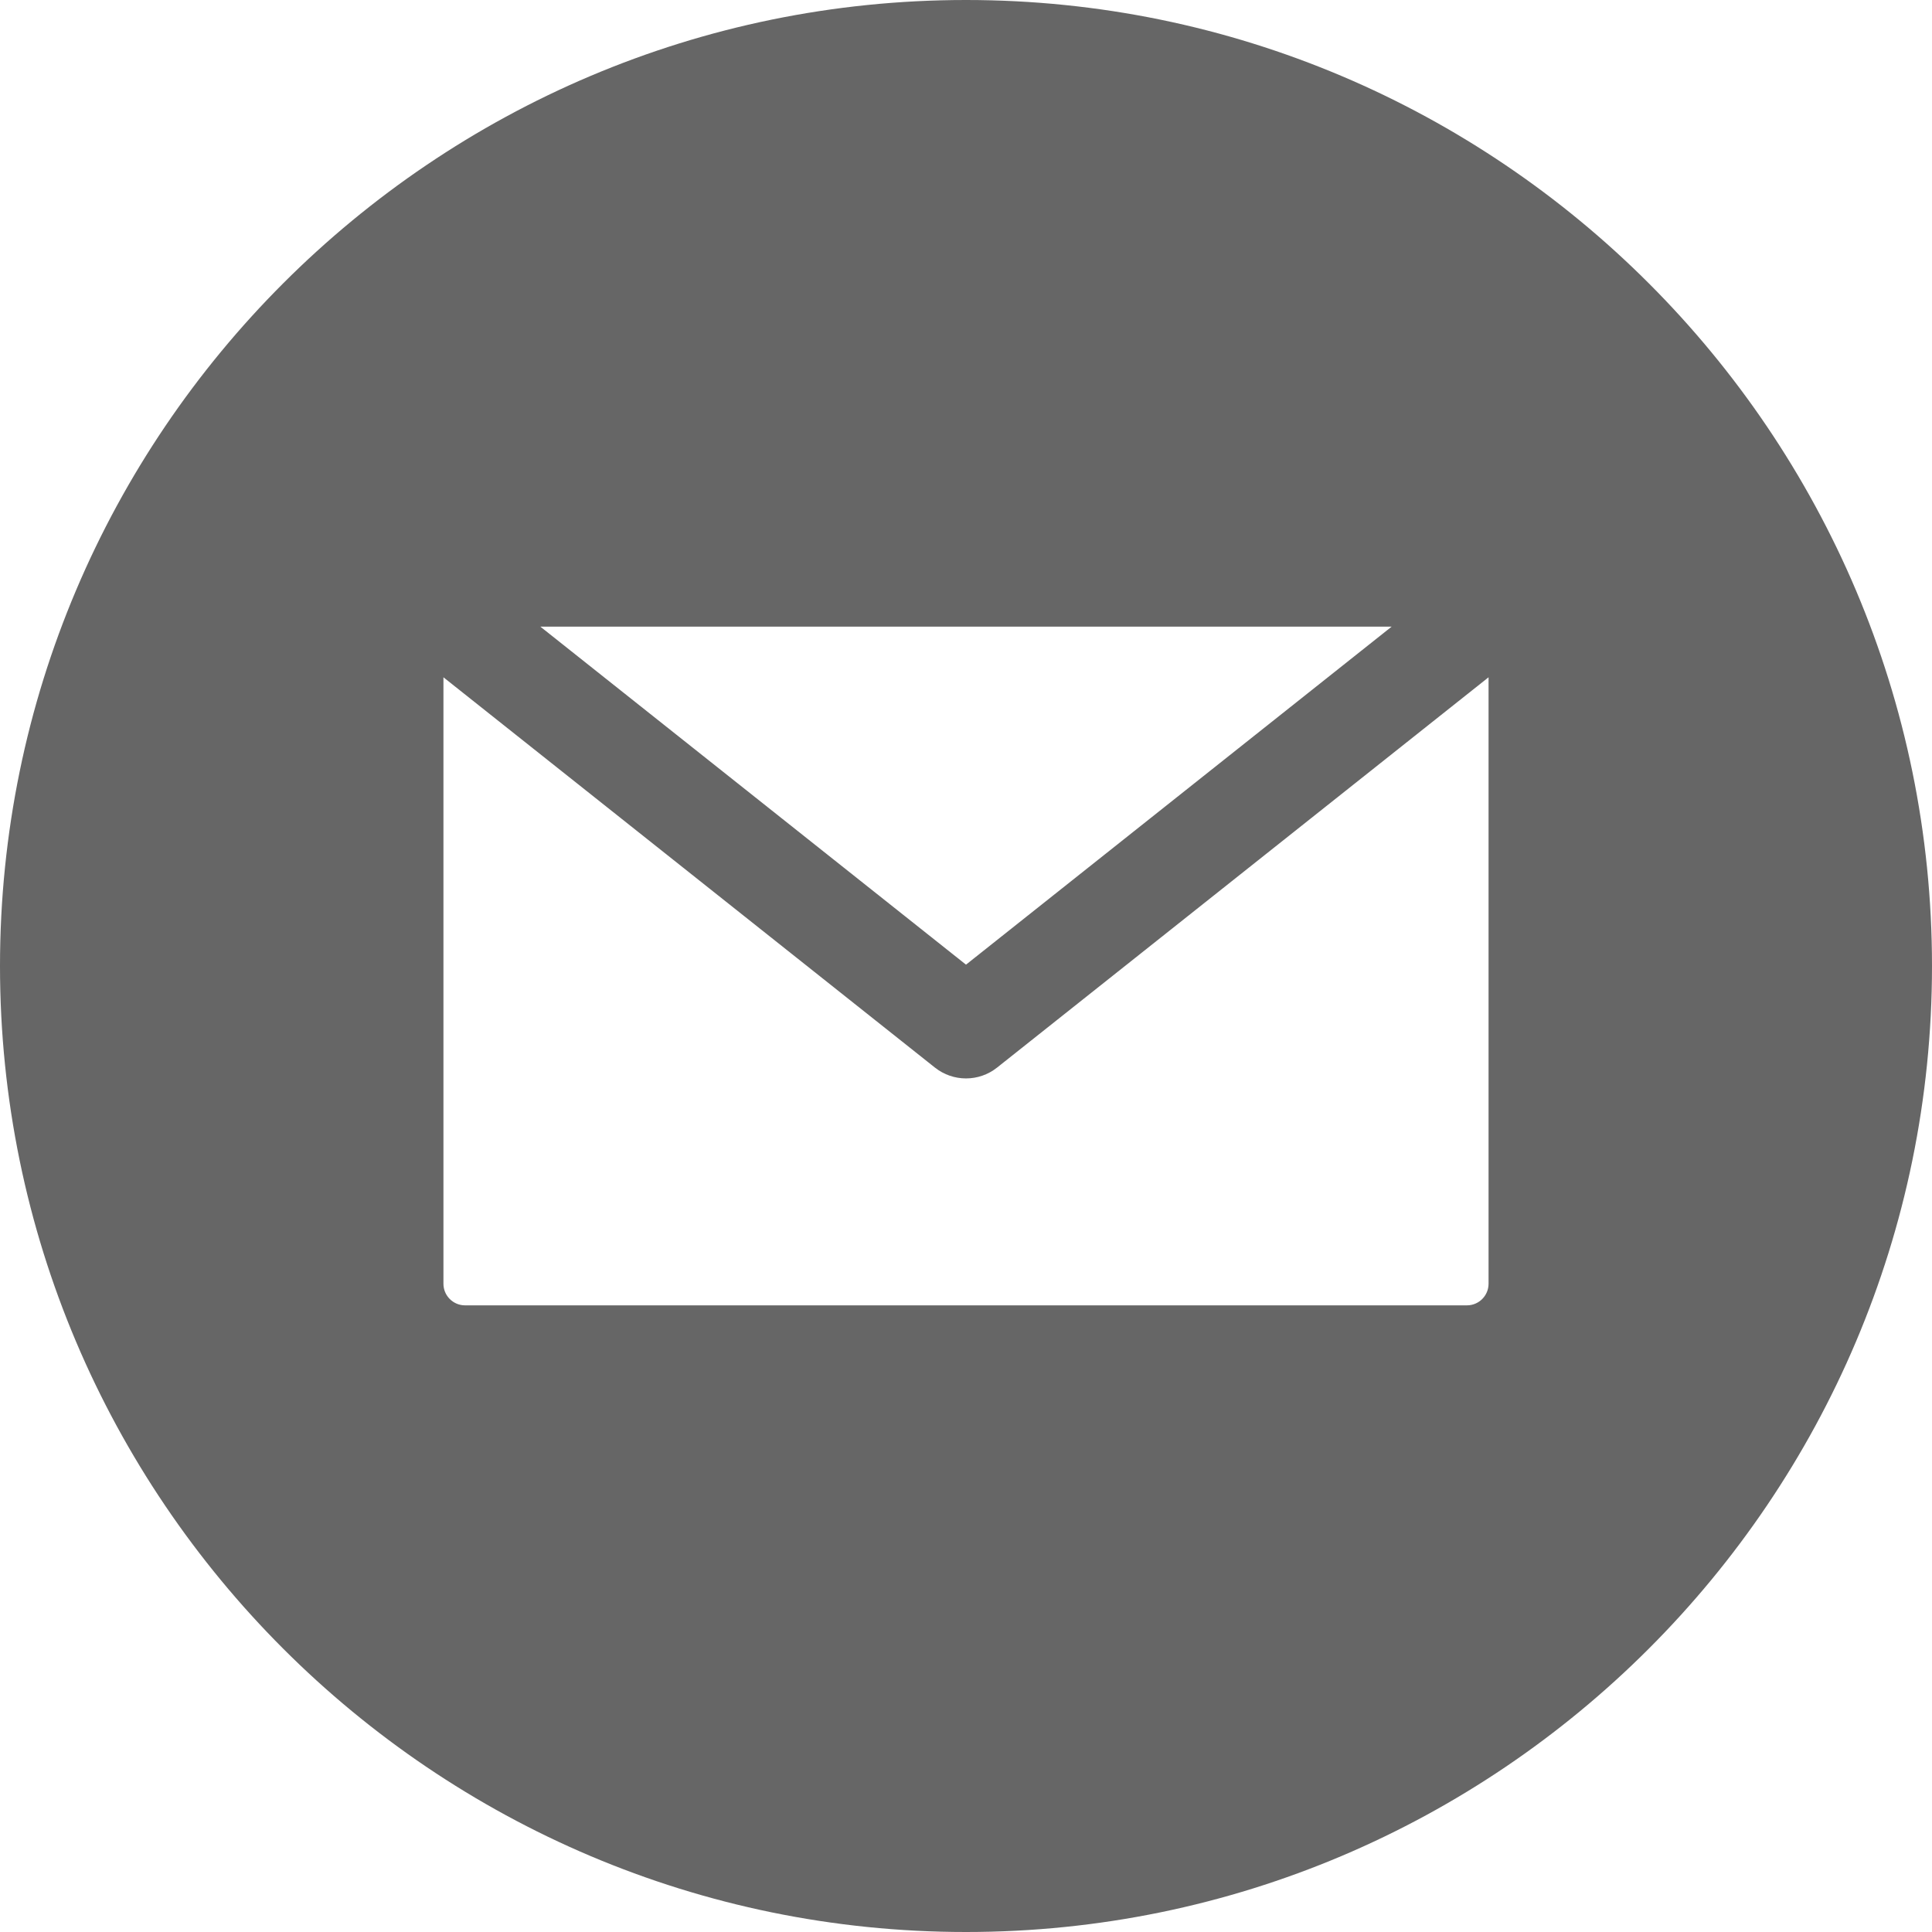 <?xml version="1.0" encoding="UTF-8"?><svg version="1.1" width="512px" height="512px" viewBox="0 0 512.0 512.0" xmlns="http://www.w3.org/2000/svg" xmlns:xlink="http://www.w3.org/1999/xlink"><defs><clipPath id="i0"><path d="M256,0 C397.159,0 512,114.841 512,256 C512,397.159 397.159,512 256,512 C114.841,512 0,397.159 0,256 C0,114.841 114.841,0 256,0 Z M394.483,179.489 L264.233,282.921 C261.823,284.836 258.91,285.793 255.999,285.793 C253.088,285.793 250.176,284.835 247.765,282.921 L117.516,179.489 L117.516,340.206 C117.516,343.363 120.085,345.931 123.241,345.931 L388.758,345.931 C391.914,345.931 394.483,343.363 394.483,340.206 L394.483,179.489 Z M368.798,166.069 L143.201,166.069 L256,255.644 L368.798,166.069 Z"></path></clipPath></defs><g clip-path="url(#i0)"><polygon points="0,0 512,0 512,512 0,512 0,0" stroke="none" fill="#666666"></polygon></g></svg>